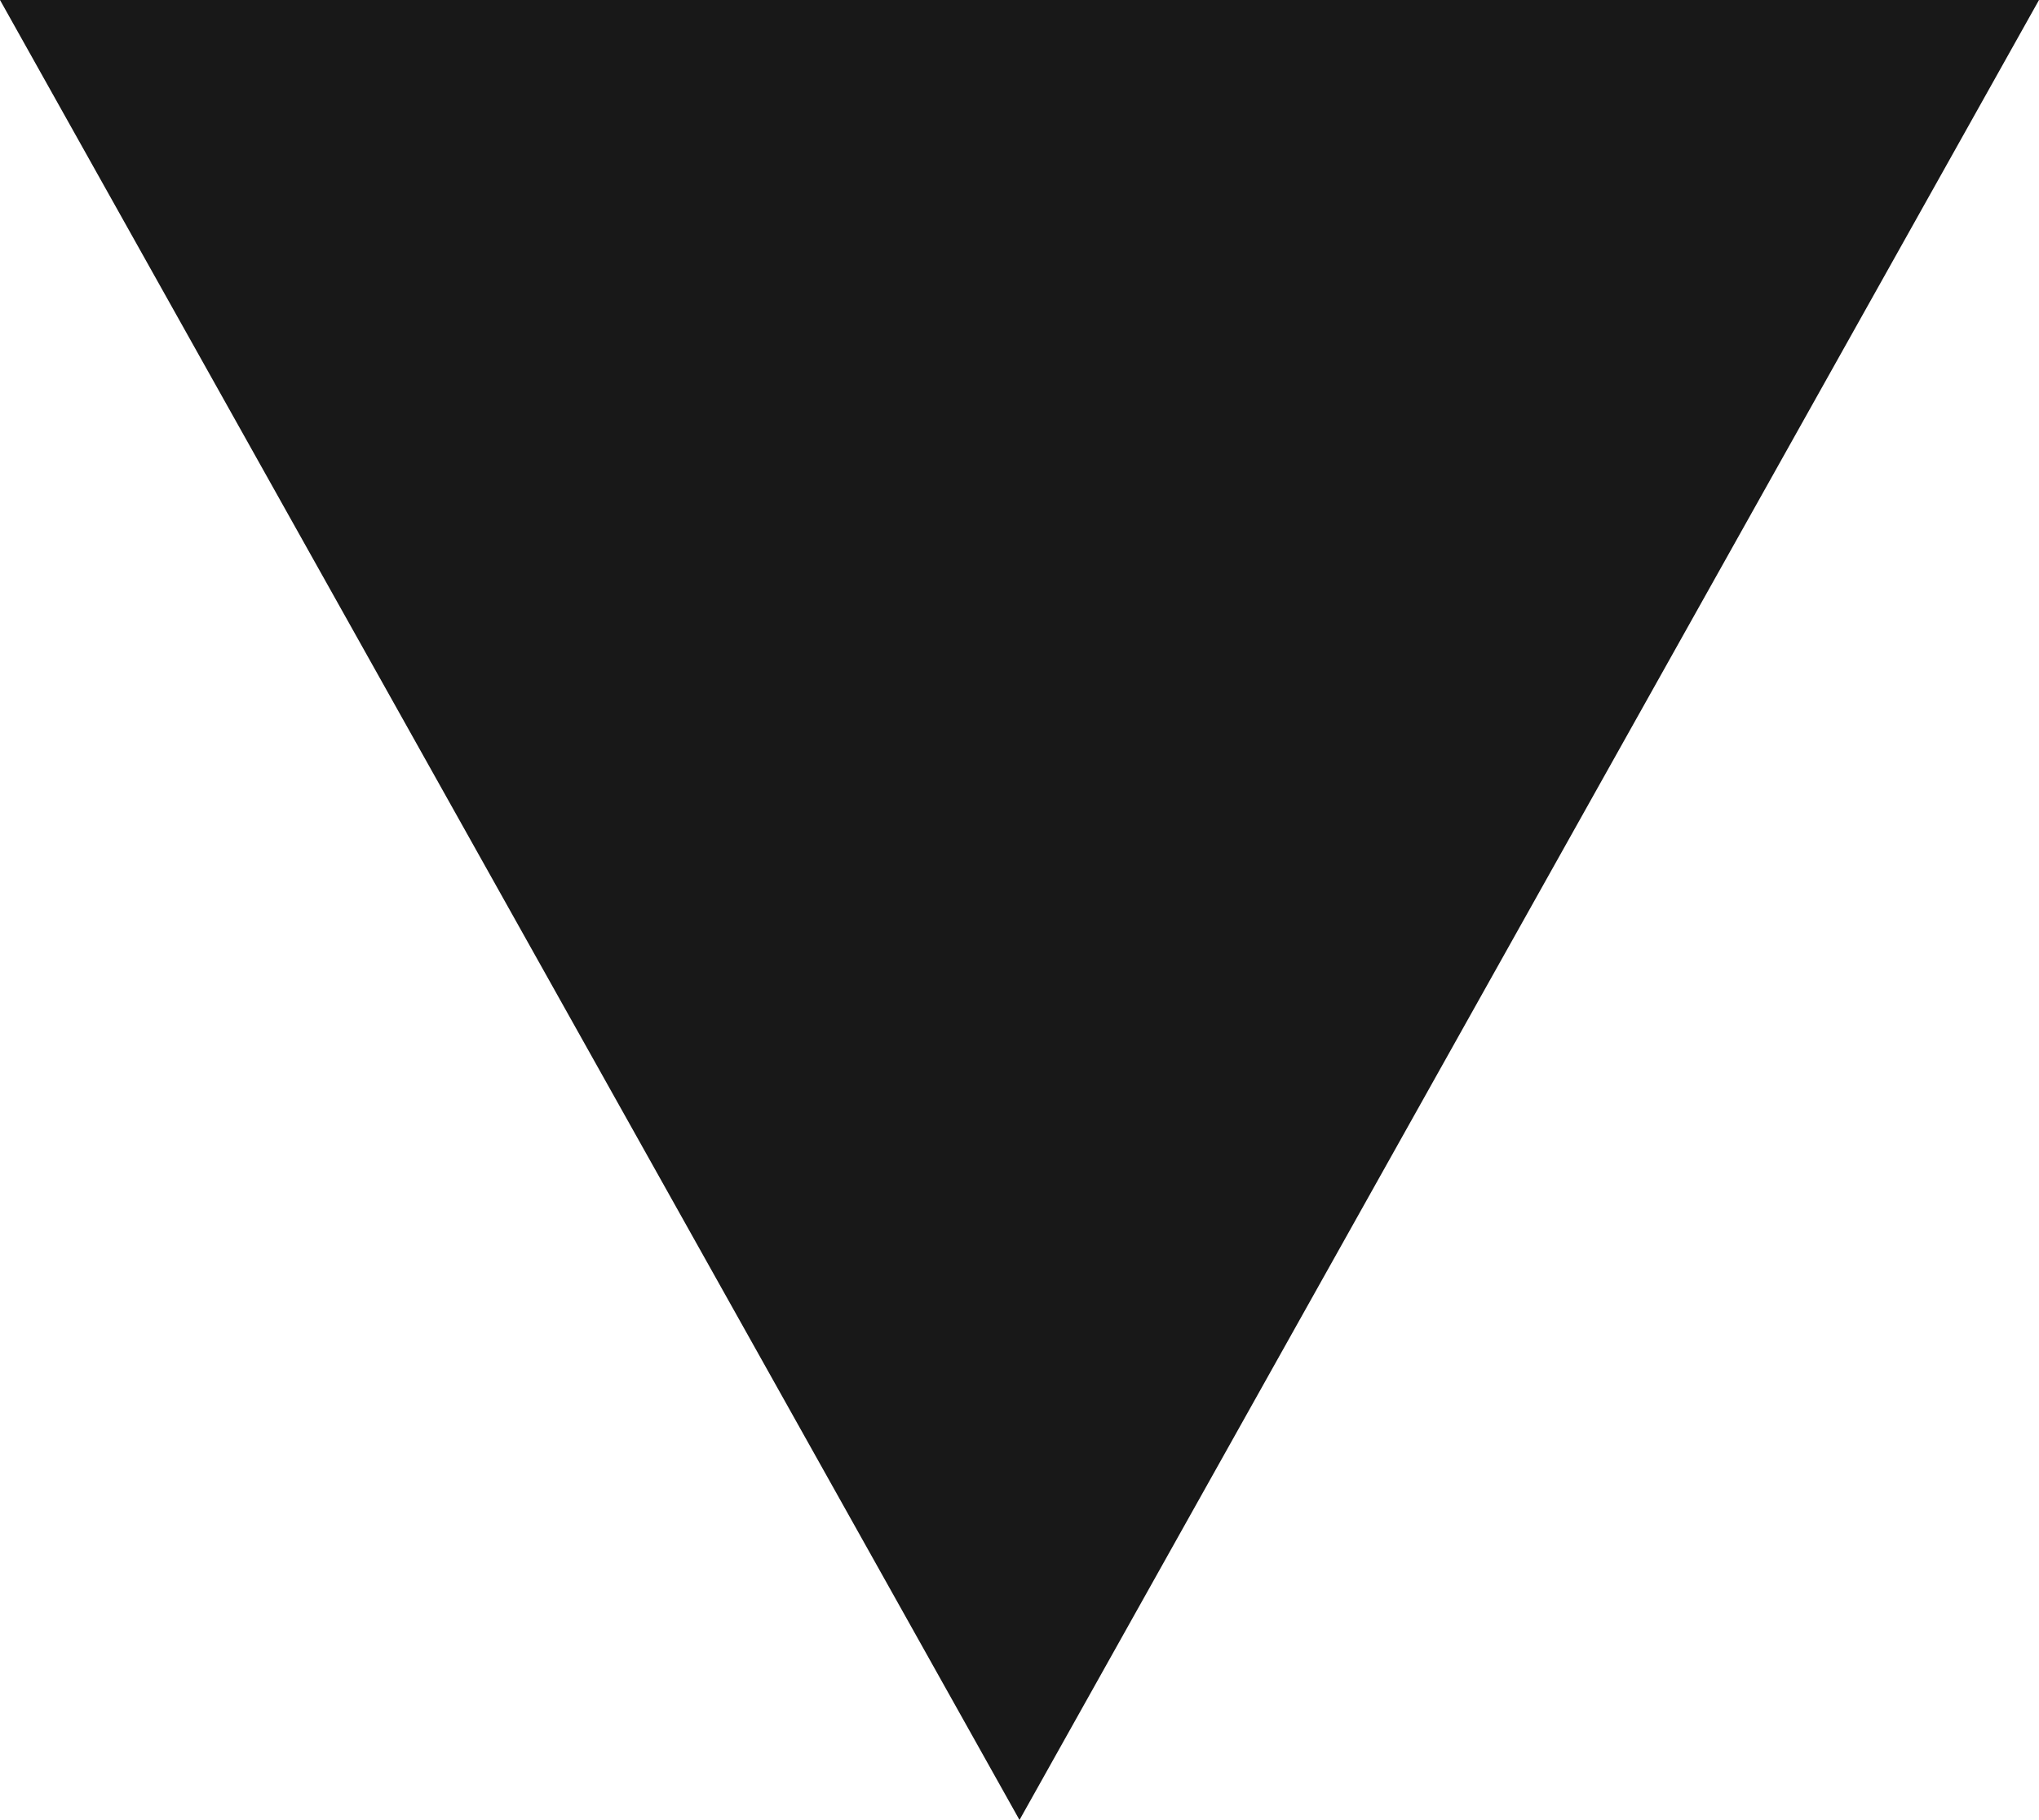 <?xml version="1.0" encoding="UTF-8"?> <svg xmlns="http://www.w3.org/2000/svg" width="1884" height="1682" viewBox="0 0 1884 1682" fill="none"> <path d="M1884 0H0L941.999 1682L1884 0Z" fill="#181818"></path> </svg> 